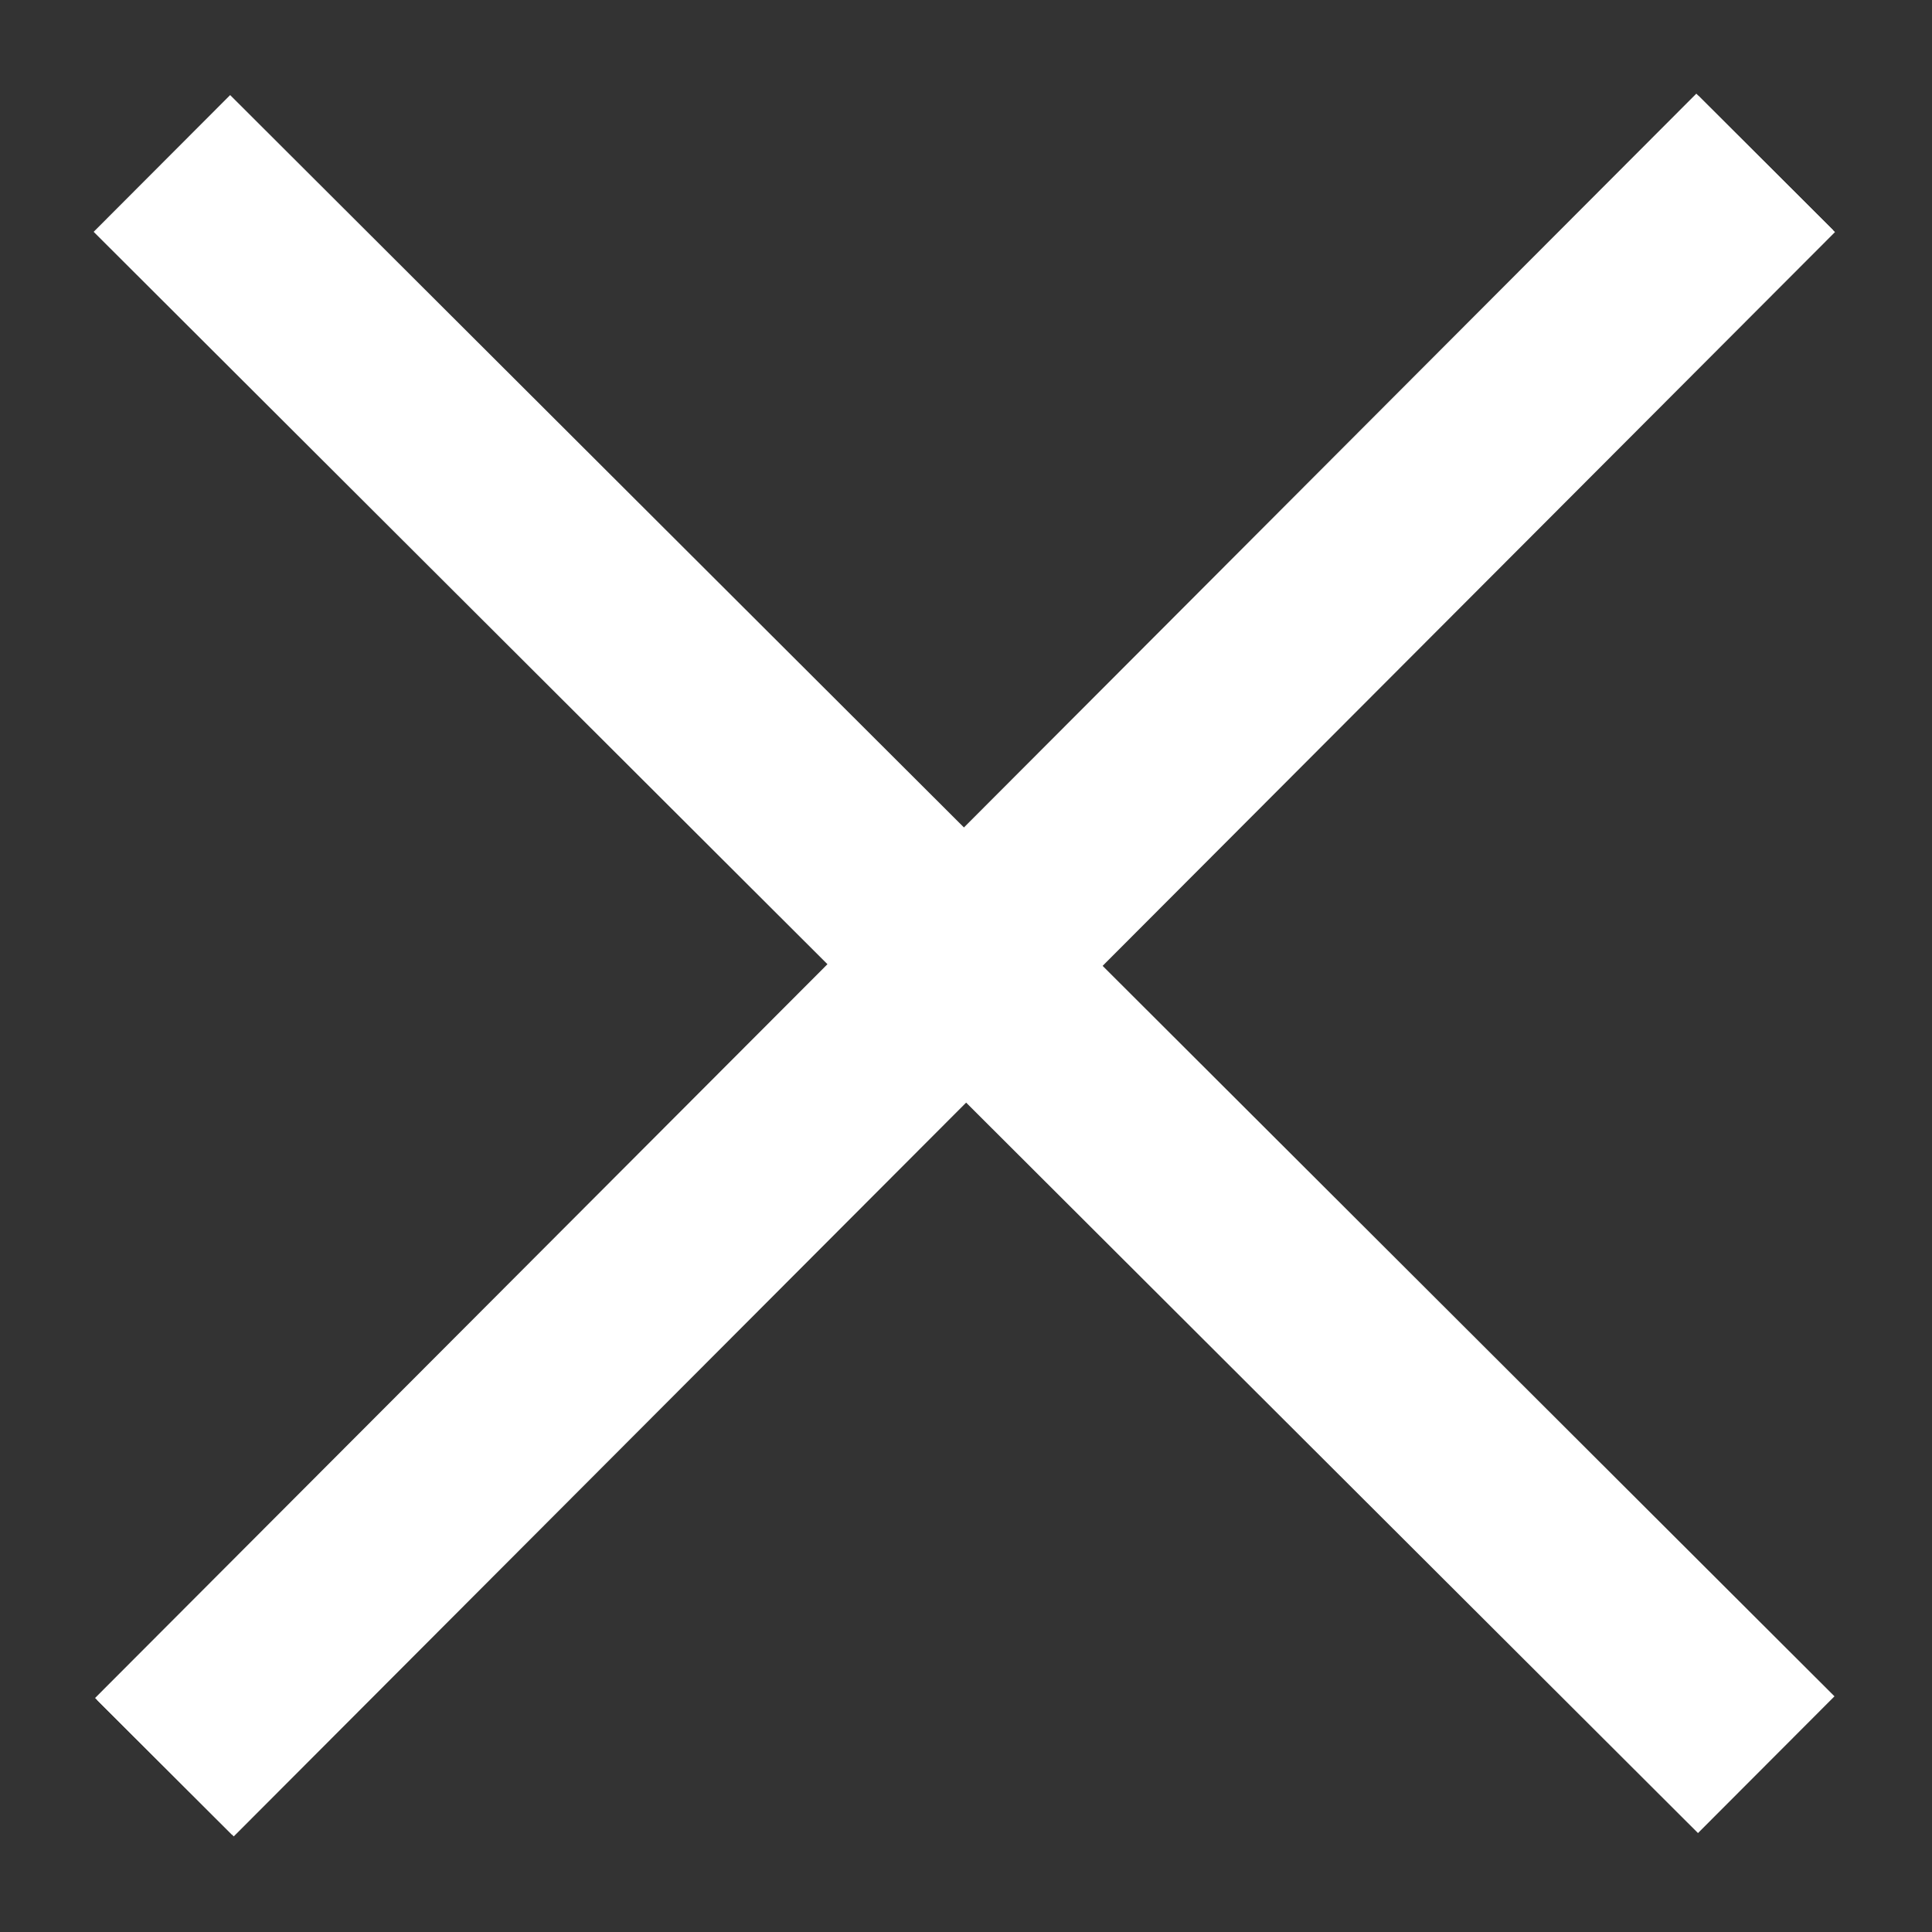 <?xml version="1.0" encoding="utf-8"?>
<!-- Generator: Adobe Illustrator 27.8.1, SVG Export Plug-In . SVG Version: 6.00 Build 0)  -->
<svg version="1.1" id="Laag_1" xmlns="http://www.w3.org/2000/svg" xmlns:xlink="http://www.w3.org/1999/xlink" x="0px" y="0px"
	 viewBox="0 0 500 500" style="enable-background:new 0 0 500 500;" xml:space="preserve">
<rect x="0" y="0" width="500" height="500" fill="#333333" stroke="none"/>
<style type="text/css">
	.st0{fill:none;stroke:#FFFFFF;stroke-width:50;stroke-miterlimit:10;}
</style>
<line class="st0" x1="42.8" y1="457.6" x2="457.2" y2="42.4"/>
<line class="st0" x1="42.3" y1="457.1" x2="456.7" y2="41.9"/>
<line class="st0" x1="457.1" y1="456.7" x2="41.9" y2="42.3"/>
</svg>
